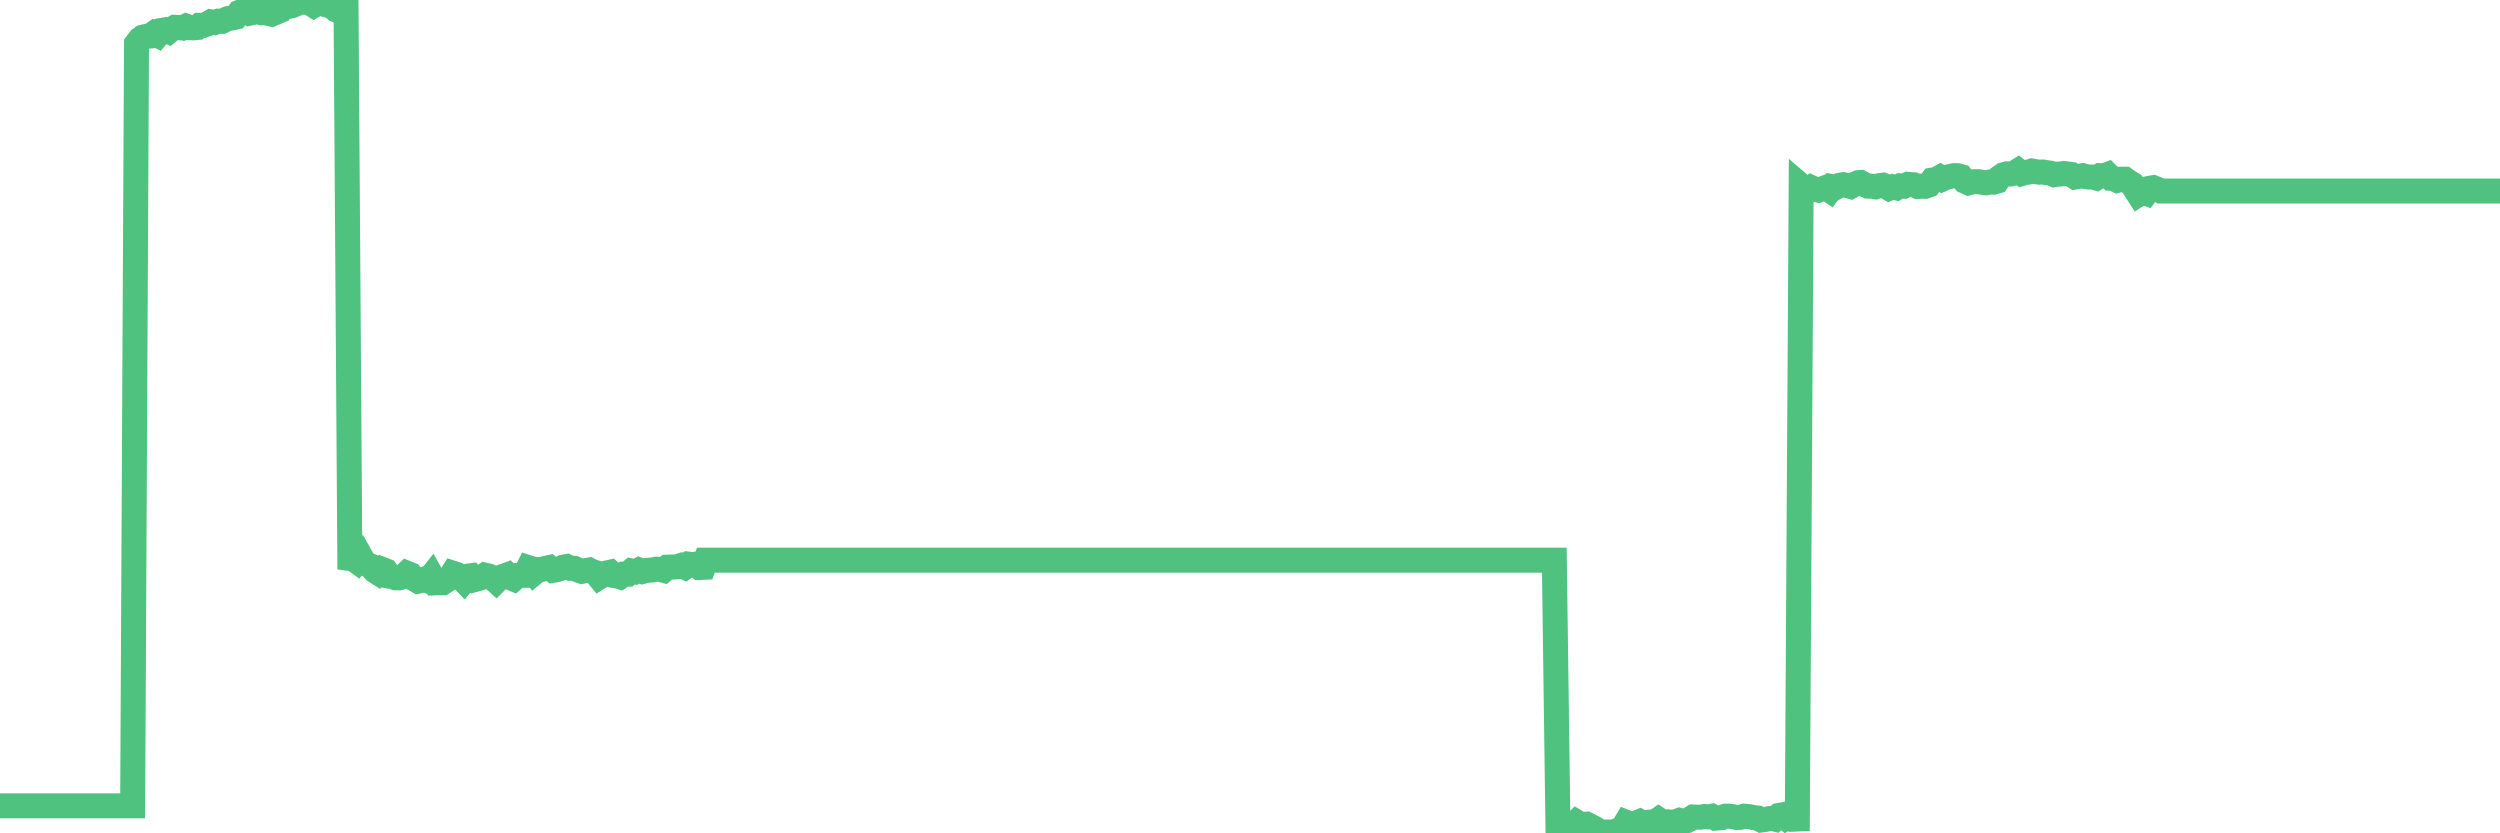 <?xml version="1.0"?><svg width="150px" height="50px" xmlns="http://www.w3.org/2000/svg" xmlns:xlink="http://www.w3.org/1999/xlink"> <polyline fill="none" stroke="#4fc280" stroke-width="1.5px" stroke-linecap="round" stroke-miterlimit="5" points="0.00,48.35 0.22,48.35 0.45,48.35 0.67,48.35 0.89,48.35 1.12,48.35 1.34,48.35 1.56,48.35 1.71,48.35 1.94,48.35 2.16,48.35 2.38,48.35 2.60,48.35 2.83,48.35 3.05,48.35 3.27,48.35 3.42,48.35 3.65,48.35 3.87,48.35 4.09,48.35 4.32,48.35 4.54,48.35 4.76,48.35 4.99,48.35 5.14,48.35 5.36,48.35 5.58,48.35 5.81,48.35 6.03,48.35 6.25,48.35 6.48,48.35 6.70,48.35 6.85,48.35 7.07,48.35 7.29,48.35 7.52,48.35 7.74,48.35 7.96,48.35 8.19,2.63 8.41,2.34 8.56,2.23 8.78,2.18 9.01,2.16 9.23,2.00 9.45,2.11 9.68,1.83 9.90,1.79 10.12,1.89 10.27,1.77 10.49,1.64 10.72,1.65 10.94,1.68 11.16,1.57 11.39,1.66 11.61,1.67 11.83,1.65 11.98,1.52 12.21,1.52 12.43,1.44 12.65,1.31 12.88,1.35 13.10,1.27 13.32,1.28 13.55,1.17 13.69,1.11 13.92,1.08 14.14,1.03 14.36,0.74 14.59,0.65 14.81,0.58 15.03,0.78 15.26,0.73 15.41,0.69 15.63,0.75 15.85,0.67 16.08,0.80 16.30,0.85 16.52,0.76 16.75,0.66 16.89,0.30 17.12,0.43 17.34,0.38 17.56,0.33 17.79,0.23 18.01,0.08 18.23,0.12 18.46,0.06 18.61,0.19 18.83,0.33 19.05,0.20 19.28,0.00 19.50,0.27 19.72,0.32 19.95,0.42 20.17,0.60 20.32,0.66 20.54,0.70 20.76,0.23 20.99,33.51 21.21,33.54 21.43,33.70 21.66,33.42 21.88,33.81 22.03,33.86 22.25,33.96 22.48,34.24 22.70,34.38 22.92,34.16 23.15,34.25 23.37,34.57 23.59,34.61 23.74,34.67 23.96,34.67 24.19,34.60 24.41,34.39 24.63,34.48 24.86,34.74 25.08,34.87 25.30,34.82 25.45,34.76 25.68,34.85 25.90,34.57 26.12,34.97 26.35,34.96 26.57,34.96 26.79,34.82 27.02,34.63 27.17,34.39 27.39,34.46 27.61,34.60 27.84,34.84 28.06,34.57 28.28,34.54 28.50,34.77 28.73,34.71 28.88,34.66 29.10,34.51 29.32,34.56 29.55,34.67 29.77,34.87 29.99,34.65 30.22,34.57 30.44,34.49 30.59,34.65 30.81,34.74 31.04,34.53 31.26,34.52 31.48,34.52 31.71,34.06 31.93,34.13 32.08,34.35 32.30,34.17 32.52,34.16 32.75,34.10 32.97,34.05 33.19,34.22 33.42,34.18 33.64,34.11 33.79,34.03 34.01,33.99 34.24,34.10 34.46,34.10 34.68,34.20 34.91,34.28 35.13,34.24 35.35,34.20 35.50,34.28 35.72,34.35 35.95,34.63 36.17,34.49 36.39,34.38 36.62,34.33 36.84,34.53 37.06,34.56 37.21,34.61 37.44,34.45 37.66,34.45 37.88,34.26 38.11,34.31 38.33,34.20 38.55,34.29 38.78,34.23 38.92,34.21 39.15,34.20 39.37,34.15 39.59,34.16 39.82,34.22 40.04,34.03 40.26,34.02 40.49,34.02 40.64,34.00 40.86,33.93 41.08,34.03 41.31,33.85 41.53,33.88 41.75,33.85 41.98,34.05 42.20,34.04 42.35,33.61 42.57,33.61 42.79,33.61 43.02,33.61 43.24,33.61 43.46,33.61 43.69,33.61 43.91,33.61 44.06,33.61 44.28,33.61 44.51,33.61 44.73,33.61 44.95,33.61 45.18,33.61 45.40,33.61 45.62,33.61 45.77,33.61 45.99,33.61 46.22,33.61 46.44,33.61 46.66,33.61 46.89,33.61 47.11,33.61 47.33,33.61 47.48,33.61 47.71,33.61 47.93,33.61 48.15,33.61 48.38,33.61 48.60,33.61 48.82,33.61 48.97,33.61 49.20,33.61 49.42,33.61 49.64,33.61 49.87,33.61 50.09,33.61 50.31,33.61 50.53,33.61 50.68,33.61 50.91,33.61 51.13,33.61 51.35,33.61 51.58,33.61 51.80,33.61 52.02,33.61 52.25,33.61 52.40,33.61 52.62,33.61 52.84,33.61 53.07,33.61 53.29,33.61 53.51,33.61 53.74,33.61 53.96,33.61 54.11,33.61 54.33,33.61 54.55,33.61 54.78,33.61 55.00,33.61 55.22,33.61 55.45,33.61 55.67,33.61 55.82,33.61 56.04,33.61 56.27,33.61 56.49,33.61 56.71,33.61 56.94,33.61 57.16,33.61 57.38,33.61 57.53,33.61 57.75,33.61 57.98,33.61 58.20,33.61 58.42,33.61 58.65,33.61 58.87,33.61 59.09,33.61 59.24,33.61 59.47,33.61 59.69,33.61 59.91,33.61 60.14,33.61 60.36,33.61 60.58,33.61 60.81,33.61 60.95,33.61 61.18,33.61 61.40,33.61 61.62,33.61 61.85,33.61 62.07,33.61 62.29,33.61 62.52,33.61 62.67,33.61 62.89,33.61 63.11,33.61 63.34,33.61 63.56,33.61 63.78,33.61 64.01,33.61 64.15,33.61 64.38,33.61 64.60,33.61 64.82,33.61 65.05,33.61 65.27,33.61 65.49,33.61 65.72,33.61 65.87,33.61 66.09,33.61 66.31,33.61 66.54,33.61 66.76,33.61 66.98,33.61 67.21,33.61 67.43,33.61 67.58,33.61 67.80,33.61 68.02,33.61 68.25,33.61 68.47,33.61 68.69,33.61 68.92,33.61 69.14,33.61 69.29,33.61 69.51,33.61 69.74,33.61 69.96,33.61 70.18,33.61 70.41,33.61 70.63,33.61 70.85,33.61 71.00,33.61 71.23,33.61 71.45,33.61 71.67,33.61 71.89,33.61 72.12,33.61 72.34,33.61 72.56,33.61 72.71,33.61 72.94,33.61 73.16,33.61 73.38,33.61 73.61,33.61 73.83,33.61 74.05,33.61 74.28,33.61 74.43,33.61 74.65,33.61 74.87,33.61 75.10,33.61 75.32,33.61 75.54,33.61 75.77,33.61 75.99,33.61 76.14,33.61 76.36,33.61 76.58,33.61 76.81,33.61 77.03,33.61 77.25,33.61 77.48,33.61 77.70,33.61 77.85,33.61 78.07,33.61 78.30,33.61 78.52,33.61 78.74,33.61 78.97,33.61 79.19,33.61 79.41,33.61 79.56,33.61 79.78,33.61 80.01,33.61 80.23,33.61 80.45,33.61 80.68,33.61 80.90,33.61 81.05,33.61 81.27,33.61 81.50,33.61 81.72,33.61 81.94,33.61 82.17,33.61 82.39,33.61 82.61,33.61 82.76,33.61 82.98,33.61 83.21,33.61 83.43,33.61 83.65,33.61 83.88,33.61 84.10,33.61 84.32,33.61 84.47,33.61 84.70,33.61 84.92,33.61 85.14,33.61 85.37,33.61 85.59,33.61 85.81,33.61 86.04,33.61 86.18,33.61 86.41,33.61 86.63,33.61 86.85,33.61 87.08,33.61 87.30,33.61 87.52,33.61 87.75,33.61 87.90,33.61 88.12,33.61 88.34,33.61 88.57,33.61 88.79,33.61 89.01,33.61 89.24,33.61 89.46,33.61 89.61,33.61 89.83,33.61 90.05,33.61 90.28,33.61 90.50,33.61 90.72,33.61 90.95,33.61 91.17,33.61 91.32,33.61 91.54,33.61 91.77,33.61 91.99,33.61 92.21,33.61 92.44,33.61 92.66,33.61 92.88,33.61 93.03,33.61 93.26,33.61 93.48,49.83 93.70,49.72 93.92,49.76 94.15,49.63 94.37,49.53 94.59,49.32 94.74,49.41 94.97,49.47 95.19,49.45 95.41,49.56 95.64,49.68 95.86,49.82 96.08,50.00 96.23,49.93 96.46,49.92 96.68,49.92 96.90,49.90 97.13,49.79 97.35,49.71 97.57,49.34 97.80,49.43 97.94,49.46 98.17,49.38 98.39,49.29 98.61,49.41 98.84,49.34 99.06,49.32 99.28,49.33 99.51,49.17 99.66,49.27 99.88,49.35 100.10,49.31 100.33,49.34 100.55,49.30 100.77,49.22 101.00,49.28 101.22,49.24 101.37,49.16 101.59,49.02 101.81,49.03 102.04,49.03 102.26,48.99 102.48,49.01 102.71,48.97 102.93,49.09 103.08,49.08 103.30,49.06 103.53,48.97 103.75,48.97 103.97,49.00 104.20,49.05 104.42,49.04 104.64,48.97 104.79,48.98 105.01,49.01 105.24,49.06 105.46,49.08 105.68,49.20 105.91,49.17 106.13,49.12 106.35,49.10 106.50,49.14 106.73,48.93 106.95,48.89 107.17,49.08 107.40,48.95 107.62,49.15 107.84,49.14 108.07,11.15 108.21,11.27 108.44,11.40 108.66,11.25 108.88,11.35 109.11,11.41 109.33,11.33 109.55,11.25 109.78,11.41 109.93,11.20 110.15,11.24 110.37,11.12 110.60,11.08 110.82,11.13 111.04,11.19 111.27,11.06 111.49,10.96 111.64,10.95 111.86,11.07 112.08,11.17 112.31,11.17 112.53,11.21 112.75,11.14 112.98,11.11 113.13,11.17 113.35,11.30 113.57,11.21 113.80,11.27 114.02,11.15 114.24,11.17 114.47,11.06 114.69,11.08 114.84,11.09 115.06,11.19 115.28,11.17 115.51,11.18 115.73,11.10 115.95,10.80 116.18,10.76 116.40,10.64 116.55,10.74 116.77,10.64 117.00,10.59 117.22,10.54 117.44,10.54 117.67,10.60 117.89,10.87 118.11,10.97 118.26,10.93 118.49,10.90 118.71,10.90 118.93,10.94 119.16,10.97 119.38,10.92 119.60,10.93 119.82,10.87 119.97,10.65 120.20,10.49 120.42,10.43 120.64,10.44 120.87,10.38 121.09,10.24 121.31,10.41 121.54,10.34 121.69,10.33 121.91,10.26 122.13,10.30 122.36,10.33 122.58,10.32 122.80,10.36 123.03,10.39 123.25,10.48 123.40,10.45 123.62,10.44 123.84,10.41 124.07,10.44 124.29,10.47 124.51,10.62 124.74,10.58 124.96,10.54 125.11,10.59 125.33,10.62 125.56,10.62 125.78,10.68 126.00,10.54 126.23,10.55 126.45,10.47 126.67,10.70 126.82,10.71 127.04,10.82 127.27,10.75 127.49,10.75 127.71,10.91 127.94,11.05 128.16,11.43 128.31,11.66 128.53,11.52 128.76,11.60 128.98,11.30 129.20,11.26 129.43,11.35 129.65,11.46 129.87,11.46 130.02,11.46 130.24,11.46 130.47,11.46 130.69,11.46 130.91,11.46 131.14,11.46 131.36,11.46 131.58,11.46 131.73,11.46 131.96,11.46 132.18,11.46 132.40,11.46 132.63,11.46 132.85,11.46 133.07,11.46 133.30,11.46 133.44,11.46 133.67,11.46 133.89,11.46 134.11,11.46 134.34,11.46 134.56,11.46 134.78,11.46 135.01,11.46 135.16,11.46 135.38,11.46 135.60,11.46 135.83,11.46 136.05,11.46 136.27,11.46 136.50,11.46 136.72,11.46 136.87,11.46 137.09,11.46 137.31,11.46 137.54,11.46 137.76,11.46 137.98,11.46 138.21,11.46 138.43,11.46 138.58,11.46 138.80,11.46 139.03,11.46 139.25,11.46 139.47,11.46 139.70,11.46 139.92,11.46 140.14,11.46 140.29,11.46 140.52,11.46 140.74,11.46 140.96,11.46 141.19,11.46 141.41,11.46 141.63,11.46 141.85,11.46 142.00,11.46 142.23,11.46 142.45,11.46 142.67,11.46 142.90,11.46 143.12,11.46 143.34,11.46 143.57,11.46 143.72,11.46 143.94,11.46 144.16,11.46 144.39,11.46 144.61,11.46 144.83,11.46 145.06,11.46 145.20,11.46 145.43,11.46 145.65,11.46 145.87,11.46 146.10,11.46 146.32,11.46 146.54,11.46 146.77,11.46 146.92,11.46 147.14,11.46 147.36,11.46 147.59,11.46 147.81,11.46 148.03,11.46 148.26,11.46 148.48,11.46 148.63,11.46 148.85,11.46 149.07,11.46 149.30,11.46 149.52,11.46 149.74,11.46 150.00,11.46 "/></svg>
